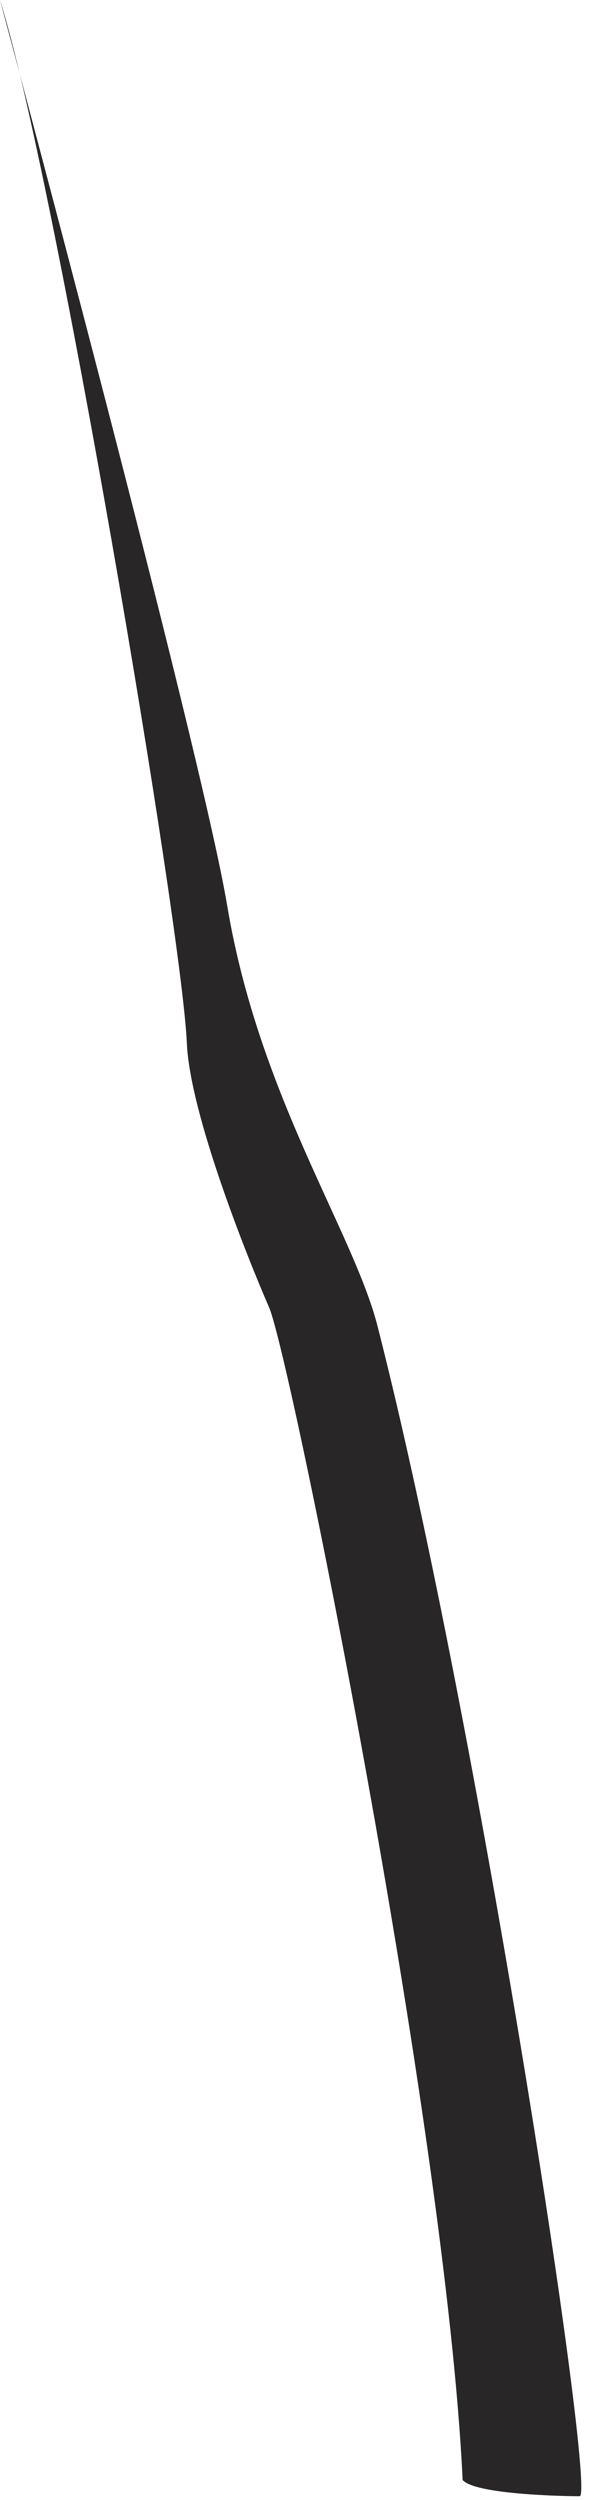 <?xml version="1.0" encoding="utf-8"?>
<svg xmlns="http://www.w3.org/2000/svg" fill="none" height="100%" overflow="visible" preserveAspectRatio="none" style="display: block;" viewBox="0 0 27 113" width="100%">
<path d="M0 0C2.455 7.779 8.218 41.819 8.45 47.151C8.594 50.39 11.226 56.931 12.168 59.09C13.112 61.247 20.168 96.11 20.923 112.096C21.487 112.749 25.463 112.83 26.216 112.83C26.977 112.83 21.705 78.096 17.079 59.958C15.99 55.68 11.718 49.552 10.277 40.946C9.092 33.826 0 0 0 0Z" fill="#282626" id="Vector"/>
</svg>